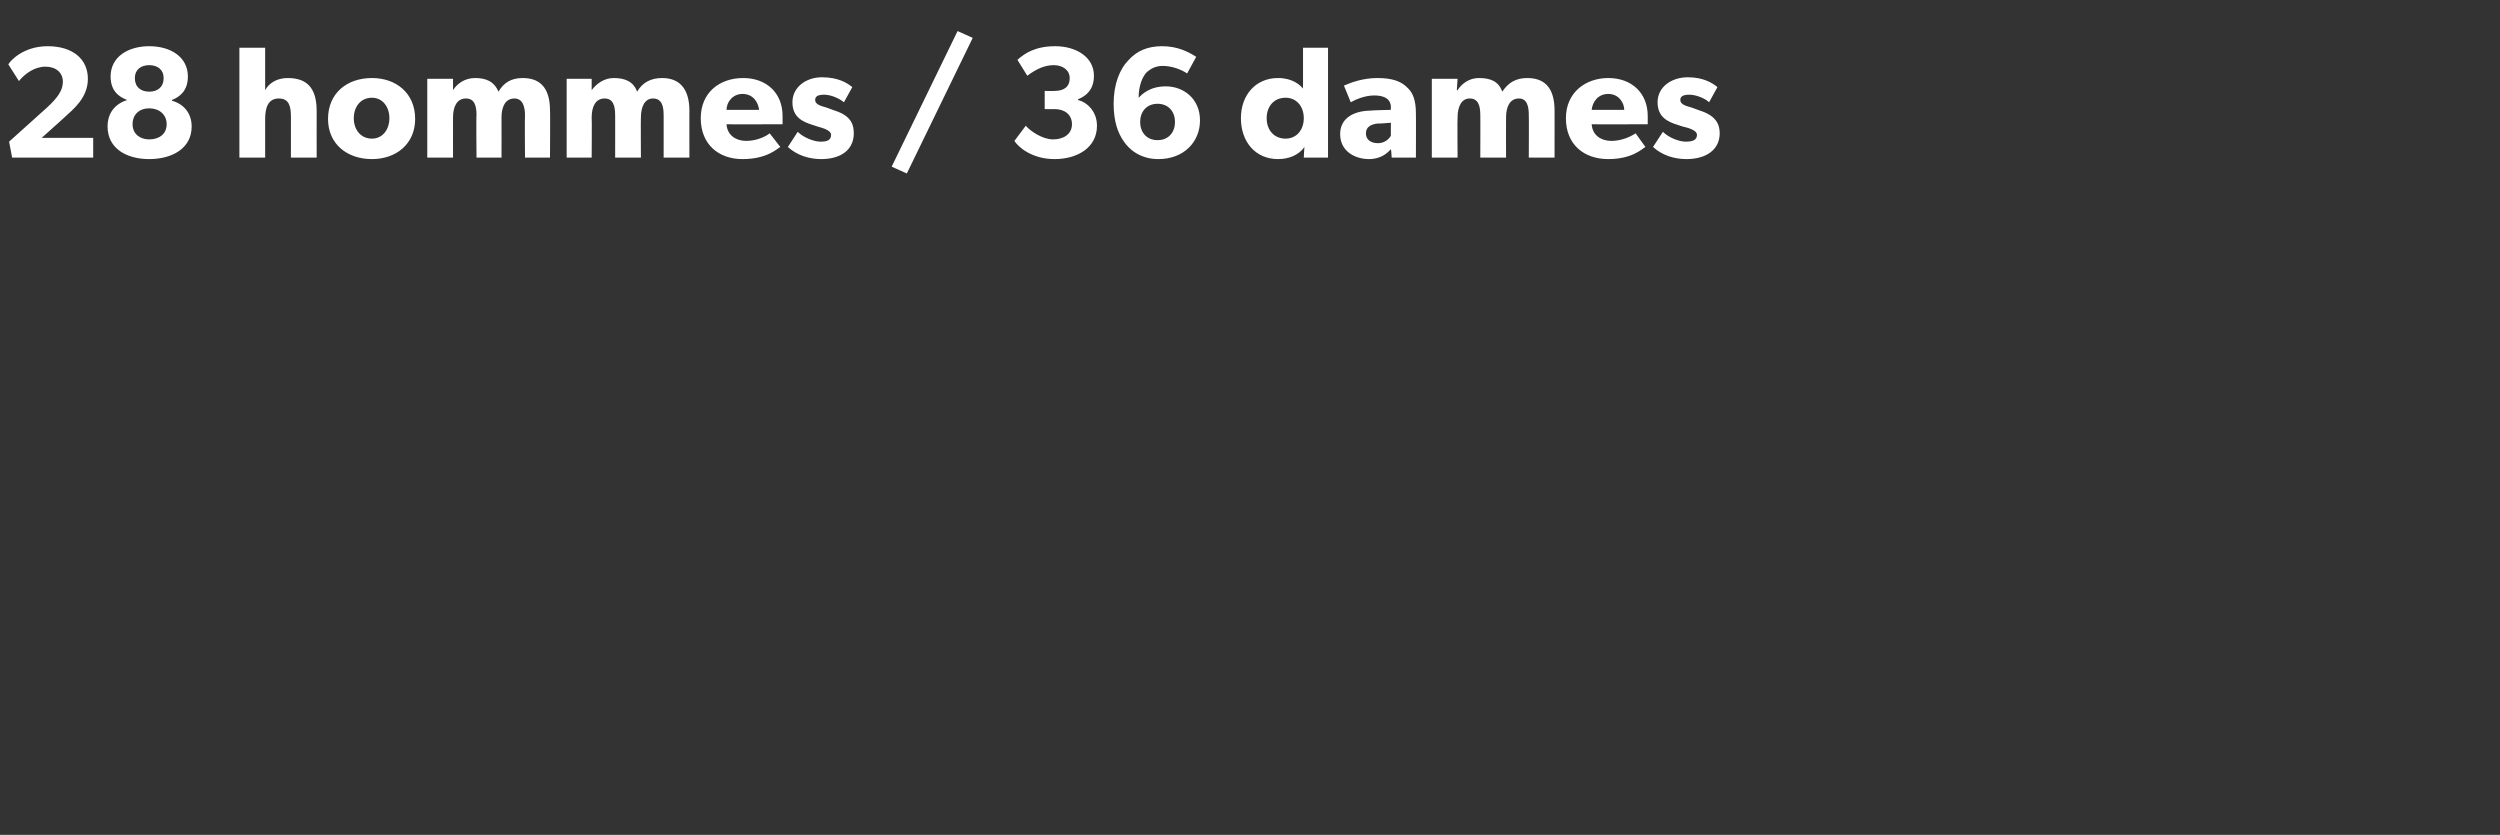 <?xml version="1.0" standalone="no"?><!DOCTYPE svg PUBLIC "-//W3C//DTD SVG 1.1//EN" "http://www.w3.org/Graphics/SVG/1.1/DTD/svg11.dtd"><svg xmlns="http://www.w3.org/2000/svg" version="1.1" width="330px" height="110.2px" viewBox="0 -4 330 110.2" style="top:-4px"><rect x="0" y="-4" width="330" height="110.2" fill="#333333" stroke="none"/>  <desc>28 hommes / 36 dames</desc>  <defs/>  <g id="Polygon65325">    <path d="M 8.3 6.8 C 8.3 5.6 7.4 4.8 6 4.8 C 4.6 4.8 3.3 5.7 2.5 6.7 C 2.5 6.7 1.1 4.5 1.1 4.5 C 1.3 4.1 3 2.1 6.3 2.1 C 9.6 2.1 11.6 3.8 11.6 6.4 C 11.6 8.9 9.7 10.4 8.5 11.5 C 8.55 11.47 5.5 14.2 5.5 14.2 L 12.3 14.2 L 12.3 16.8 L 1.6 16.8 L 1.2 14.7 C 1.2 14.7 6.15 10.23 6.2 10.2 C 7.5 9 8.3 8 8.3 6.8 Z M 14.6 6.1 C 14.6 3.5 16.9 2.1 19.7 2.1 C 22.5 2.1 24.8 3.5 24.8 6.1 C 24.8 8 23.7 8.8 22.7 9.2 C 22.7 9.2 22.7 9.3 22.7 9.3 C 24.2 9.7 25.3 10.9 25.3 12.7 C 25.3 15.6 22.7 17 19.7 17 C 16.7 17 14.2 15.6 14.2 12.7 C 14.2 10.9 15.2 9.7 16.8 9.2 C 16.8 9.2 16.8 9.2 16.8 9.2 C 15.7 8.8 14.6 8 14.6 6.1 Z M 19.7 8.1 C 20.8 8.1 21.6 7.5 21.6 6.3 C 21.6 5.2 20.8 4.6 19.7 4.6 C 18.6 4.6 17.8 5.2 17.8 6.3 C 17.8 7.5 18.6 8.1 19.7 8.1 Z M 19.7 14.4 C 21 14.4 22 13.7 22 12.4 C 22 11.1 21 10.3 19.7 10.3 C 18.4 10.3 17.5 11.1 17.5 12.4 C 17.5 13.7 18.5 14.4 19.7 14.4 Z M 35 2.3 C 35 2.3 34.99 5.75 35 5.8 C 35 6.8 35 7.9 35 7.9 C 35.5 7 36.5 6.3 38 6.3 C 41 6.3 41.8 8.2 41.8 10.7 C 41.79 10.69 41.8 16.8 41.8 16.8 L 38.4 16.8 C 38.4 16.8 38.41 11.36 38.4 11.4 C 38.4 10.1 38.2 9 36.8 9 C 35.4 9 35 10.2 35 11.7 C 34.99 11.72 35 16.8 35 16.8 L 31.6 16.8 L 31.6 2.3 L 35 2.3 Z M 49.1 6.3 C 52.3 6.3 54.8 8.3 54.8 11.7 C 54.8 15 52.3 17 49.1 17 C 45.8 17 43.3 15 43.3 11.7 C 43.3 8.3 45.8 6.3 49.1 6.3 Z M 51.4 11.6 C 51.4 10.1 50.5 8.9 49.1 8.9 C 47.6 8.9 46.7 10.1 46.7 11.6 C 46.7 13.1 47.6 14.3 49.1 14.3 C 50.5 14.3 51.4 13.1 51.4 11.6 Z M 59.8 6.4 L 59.8 7.9 C 59.8 7.9 59.79 7.94 59.8 7.9 C 60.3 7.1 61.3 6.3 62.7 6.3 C 64.1 6.3 65.2 6.7 65.8 8.1 C 66.5 6.9 67.5 6.3 69 6.3 C 71.7 6.3 72.6 8.1 72.6 10.6 C 72.64 10.56 72.6 16.8 72.6 16.8 L 69.3 16.8 C 69.3 16.8 69.26 11.17 69.3 11.2 C 69.3 10.1 69 9 67.9 9 C 66.7 9 66.2 10.1 66.2 11.5 C 66.21 11.49 66.2 16.8 66.2 16.8 L 62.9 16.8 C 62.9 16.8 62.85 11.17 62.9 11.2 C 62.9 9.9 62.6 9 61.5 9 C 60.3 9 59.8 10.1 59.8 11.5 C 59.79 11.49 59.8 16.8 59.8 16.8 L 56.4 16.8 L 56.4 6.4 L 59.8 6.4 Z M 78.1 6.4 L 78.1 7.9 C 78.1 7.9 78.14 7.94 78.1 7.9 C 78.7 7.1 79.7 6.3 81 6.3 C 82.4 6.3 83.6 6.7 84.1 8.1 C 84.8 6.9 85.9 6.3 87.4 6.3 C 90 6.3 91 8.1 91 10.6 C 90.99 10.56 91 16.8 91 16.8 L 87.6 16.8 C 87.6 16.8 87.61 11.17 87.6 11.2 C 87.6 10.1 87.4 9 86.2 9 C 85.1 9 84.6 10.1 84.6 11.5 C 84.57 11.49 84.6 16.8 84.6 16.8 L 81.2 16.8 C 81.2 16.8 81.21 11.17 81.2 11.2 C 81.2 9.9 80.9 9 79.8 9 C 78.6 9 78.1 10.1 78.1 11.5 C 78.14 11.49 78.1 16.8 78.1 16.8 L 74.8 16.8 L 74.8 6.4 L 78.1 6.4 Z M 98 17 C 94.9 17 92.5 15.1 92.5 11.6 C 92.5 8.2 95 6.3 98.1 6.3 C 101.2 6.3 103.3 8.3 103.3 11.3 C 103.3 11.82 103.3 12.4 103.3 12.4 C 103.3 12.4 95.88 12.43 95.9 12.4 C 96 13.9 97.2 14.6 98.5 14.6 C 99.9 14.6 101.1 14 101.6 13.6 C 101.6 13.6 103 15.4 103 15.4 C 102.6 15.6 101.3 17 98 17 Z M 98 8.4 C 96.7 8.4 95.9 9.5 95.9 10.5 C 95.9 10.5 100.2 10.5 100.2 10.5 C 100.1 9.6 99.5 8.4 98 8.4 Z M 108.3 14.7 C 109.2 14.7 109.7 14.5 109.7 13.8 C 109.7 13.1 108.2 12.8 107.9 12.7 C 107.9 12.7 107.3 12.5 107.3 12.5 C 106 12.1 104.6 11.5 104.6 9.5 C 104.6 7.5 106.4 6.2 108.5 6.2 C 110.7 6.2 111.9 7 112.5 7.5 C 112.5 7.5 111.4 9.5 111.4 9.5 C 110.8 9 109.7 8.5 108.8 8.5 C 108 8.5 107.6 8.7 107.6 9.2 C 107.6 9.8 108.4 10 109.1 10.2 C 109.1 10.2 110.2 10.6 110.2 10.6 C 112.4 11.3 112.7 12.5 112.7 13.6 C 112.7 15.7 111.1 17 108.4 17 C 106.8 17 105.2 16.5 104 15.4 C 104 15.4 105.3 13.4 105.3 13.4 C 106.1 14.2 107.5 14.7 108.3 14.7 Z M 128.4 1 L 119.7 18.9 L 117.7 18 L 126.4 0.1 L 128.4 1 Z M 139 14.4 C 140.4 14.4 141.5 13.7 141.5 12.4 C 141.5 11.1 140.5 10.4 139.2 10.4 C 139.23 10.42 137.9 10.4 137.9 10.4 L 137.9 8 C 137.9 8 139.23 8.04 139.2 8 C 140.4 8 141.2 7.5 141.2 6.3 C 141.2 5.2 140.2 4.6 139.1 4.6 C 137.9 4.6 136.8 5.1 135.6 6 C 135.6 6 134.3 3.9 134.3 3.9 C 135.3 3 136.7 2.1 139.3 2.1 C 142 2.1 144.4 3.5 144.4 6 C 144.4 7.9 143.3 8.7 142.3 9.1 C 142.3 9.1 142.3 9.2 142.3 9.2 C 143.5 9.5 144.8 10.7 144.8 12.6 C 144.8 15.5 142.2 17 139.2 17 C 136.2 17 134.4 15.4 133.9 14.6 C 133.9 14.6 135.4 12.6 135.4 12.6 C 136 13.3 137.6 14.4 139 14.4 Z M 153.5 4.7 C 152.6 4.7 152 5 151.4 5.5 C 150.8 6.1 150.3 7.3 150.3 8.9 C 150.7 8.5 151.7 7.4 153.9 7.4 C 156.2 7.4 158.4 9 158.4 11.9 C 158.4 14.7 156.3 17 152.9 17 C 150.5 17 149 15.7 148.3 14.6 C 147.6 13.6 147 12.1 147 9.7 C 147 7.1 147.8 5.1 149 3.9 C 150.1 2.7 151.5 2.1 153.4 2.1 C 155.4 2.1 156.8 2.8 157.9 3.5 C 157.9 3.5 156.7 5.7 156.7 5.7 C 156 5.2 154.7 4.7 153.5 4.7 Z M 155.1 12.1 C 155.1 10.8 154.3 9.7 152.8 9.7 C 151.3 9.7 150.5 10.8 150.5 12.1 C 150.5 13.4 151.3 14.5 152.8 14.5 C 154.3 14.5 155.1 13.4 155.1 12.1 Z M 172.2 15.4 C 171.4 16.5 170.1 17 168.7 17 C 165.7 17 163.8 14.7 163.8 11.6 C 163.8 8.6 165.7 6.3 168.7 6.3 C 170.6 6.3 171.6 7.2 172 7.7 C 171.97 7.71 172 7.1 172 7.1 L 172 2.3 L 175.3 2.3 L 175.3 16.8 L 172.1 16.8 C 172.1 16.8 172.16 15.43 172.2 15.4 Z M 172.1 11.6 C 172.1 10 171.1 8.9 169.7 8.9 C 168.2 8.9 167.2 10 167.2 11.6 C 167.2 13.2 168.2 14.3 169.7 14.3 C 171.1 14.3 172.1 13.2 172.1 11.6 Z M 180.7 17 C 178.9 17 176.9 16 176.9 13.7 C 176.9 11.4 179 10.6 181 10.6 C 180.95 10.56 183.6 10.5 183.6 10.5 C 183.6 10.5 183.56 10.23 183.6 10.2 C 183.6 9.1 182.8 8.6 181.4 8.6 C 180.1 8.6 178.8 9.2 178.3 9.5 C 178.3 9.5 177.4 7.3 177.4 7.3 C 178.3 6.9 179.9 6.3 181.8 6.3 C 183.7 6.3 184.9 6.7 185.7 7.5 C 186.5 8.2 186.9 9.2 186.9 11 C 186.92 10.96 186.9 16.8 186.9 16.8 L 183.7 16.8 C 183.7 16.8 183.64 15.71 183.6 15.7 C 183.2 16.1 182.4 17 180.7 17 Z M 180.3 13.6 C 180.3 14.4 180.9 14.9 181.9 14.9 C 182.8 14.9 183.4 14.3 183.6 13.9 C 183.58 13.94 183.6 12.2 183.6 12.2 C 183.6 12.2 181.92 12.35 181.9 12.3 C 180.9 12.4 180.3 12.8 180.3 13.6 Z M 192.4 6.4 L 192.3 7.9 C 192.3 7.9 192.36 7.94 192.4 7.9 C 192.9 7.1 193.9 6.3 195.2 6.3 C 196.7 6.3 197.8 6.7 198.3 8.1 C 199.1 6.9 200.1 6.3 201.6 6.3 C 204.3 6.3 205.2 8.1 205.2 10.6 C 205.21 10.56 205.2 16.8 205.2 16.8 L 201.8 16.8 C 201.8 16.8 201.83 11.17 201.8 11.2 C 201.8 10.1 201.6 9 200.5 9 C 199.3 9 198.8 10.1 198.8 11.5 C 198.78 11.49 198.8 16.8 198.8 16.8 L 195.4 16.8 C 195.4 16.8 195.42 11.17 195.4 11.2 C 195.4 9.9 195.1 9 194 9 C 192.9 9 192.4 10.1 192.4 11.5 C 192.36 11.49 192.4 16.8 192.4 16.8 L 189 16.8 L 189 6.4 L 192.4 6.4 Z M 212.3 17 C 209.1 17 206.7 15.1 206.7 11.6 C 206.7 8.2 209.3 6.3 212.3 6.3 C 215.4 6.3 217.5 8.3 217.5 11.3 C 217.51 11.82 217.5 12.4 217.5 12.4 C 217.5 12.4 210.1 12.43 210.1 12.4 C 210.2 13.9 211.4 14.6 212.7 14.6 C 214.1 14.6 215.3 14 215.9 13.6 C 215.9 13.6 217.2 15.4 217.2 15.4 C 216.8 15.6 215.5 17 212.3 17 Z M 212.3 8.4 C 210.9 8.4 210.2 9.5 210.1 10.5 C 210.1 10.5 214.4 10.5 214.4 10.5 C 214.4 9.6 213.7 8.4 212.3 8.4 Z M 222.5 14.7 C 223.4 14.7 224 14.5 224 13.8 C 224 13.1 222.5 12.8 222.1 12.7 C 222.1 12.7 221.5 12.5 221.5 12.5 C 220.2 12.1 218.8 11.5 218.8 9.5 C 218.8 7.5 220.6 6.2 222.8 6.2 C 224.9 6.2 226.1 7 226.7 7.5 C 226.7 7.5 225.6 9.5 225.6 9.5 C 225.1 9 223.9 8.5 223 8.5 C 222.2 8.5 221.8 8.7 221.8 9.2 C 221.8 9.8 222.6 10 223.3 10.2 C 223.3 10.2 224.4 10.6 224.4 10.6 C 226.6 11.3 227 12.5 227 13.6 C 227 15.7 225.3 17 222.6 17 C 221 17 219.4 16.5 218.2 15.4 C 218.2 15.4 219.5 13.4 219.5 13.4 C 220.3 14.2 221.7 14.7 222.5 14.7 Z " stroke="none" fill="#fff"/>  </g></svg>
